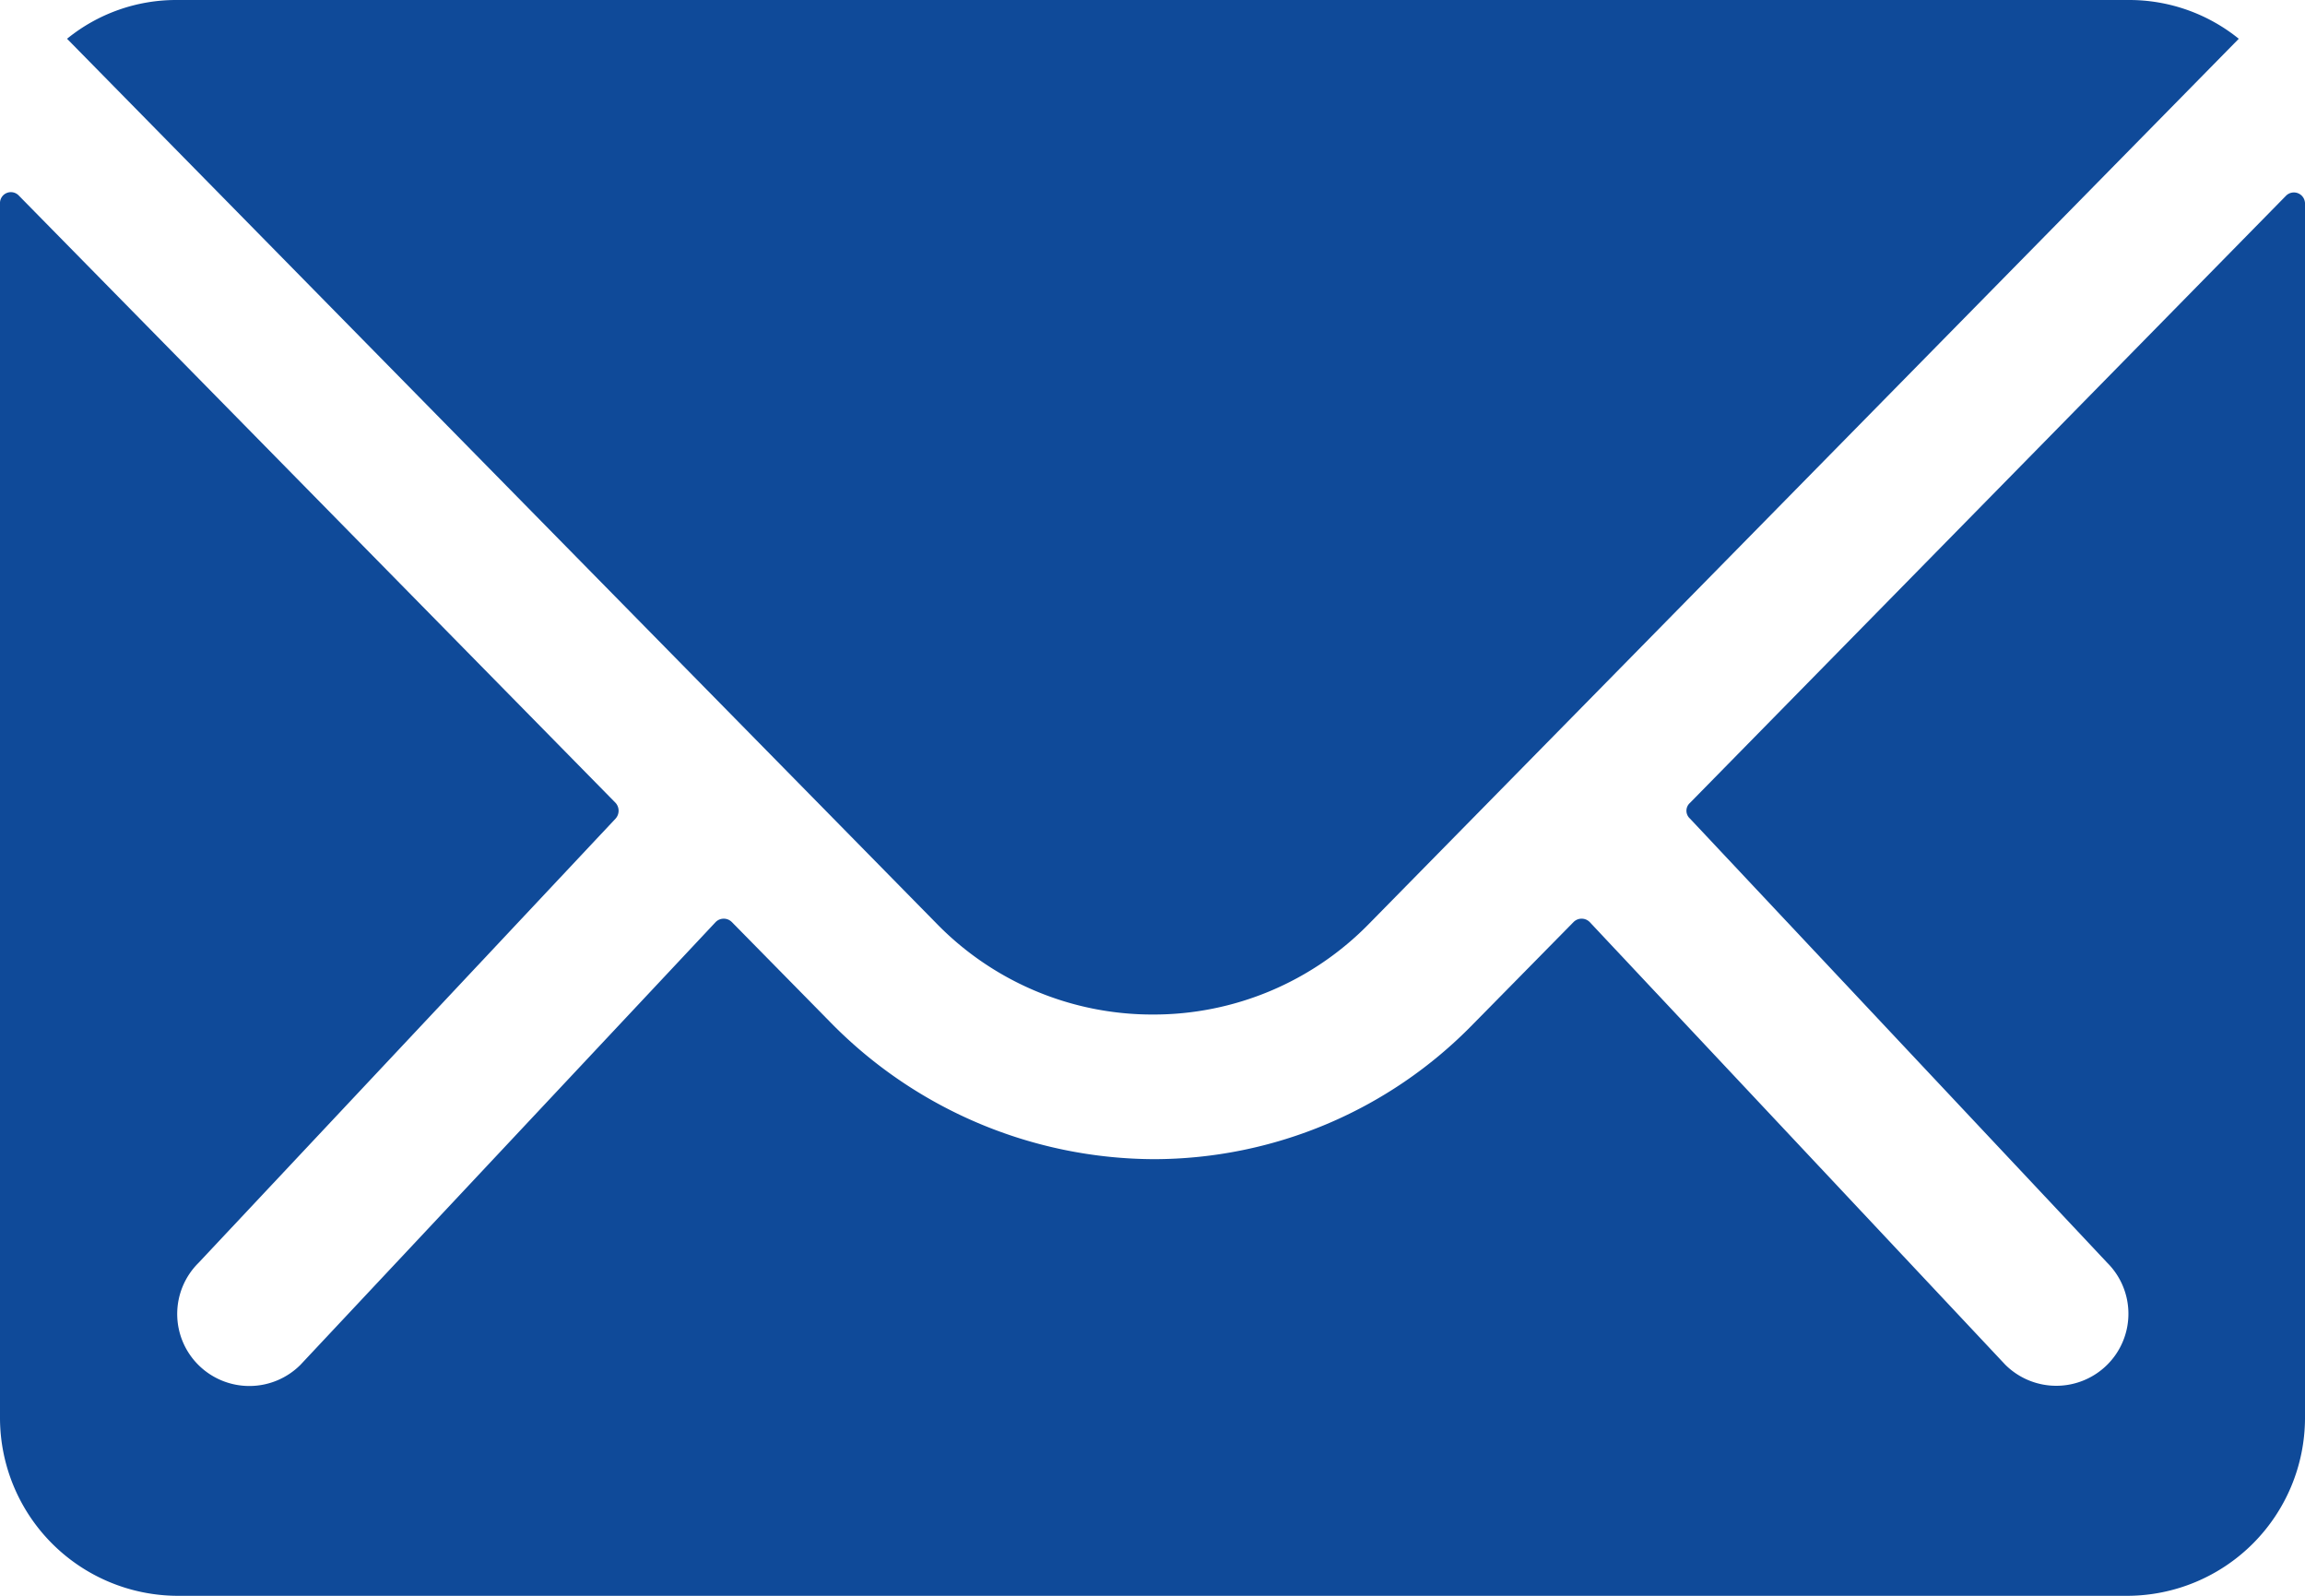 <svg xmlns="http://www.w3.org/2000/svg" width="44" height="30.462" viewBox="0 0 44 30.462">
  <g id="Icon_ionic-ios-mail" data-name="Icon ionic-ios-mail" transform="translate(-3.375 -7.875)">
    <path id="Path_4750" data-name="Path 4750" d="M47.015,10.379,35.635,21.971a.2.2,0,0,0,0,.3L43.6,30.75a1.373,1.373,0,0,1,0,1.946,1.379,1.379,0,0,1-1.946,0L33.72,24.245a.217.217,0,0,0-.307,0l-1.936,1.967a8.516,8.516,0,0,1-6.071,2.56,8.687,8.687,0,0,1-6.2-2.634l-1.862-1.893a.217.217,0,0,0-.307,0L9.108,32.7a1.379,1.379,0,0,1-1.946,0,1.373,1.373,0,0,1,0-1.946l7.964-8.483a.225.225,0,0,0,0-.3L3.735,10.379a.208.208,0,0,0-.36.148v23.2A3.4,3.4,0,0,0,6.76,37.107H43.99a3.4,3.4,0,0,0,3.385-3.385v-23.2A.212.212,0,0,0,47.015,10.379Z" transform="translate(0 1.23)" fill="#0f4a99"/>
    <path id="Path_4751" data-name="Path 4751" d="M24.946,27.241a5.75,5.75,0,0,0,4.136-1.735l16.6-16.891a3.324,3.324,0,0,0-2.094-.74H6.32a3.3,3.3,0,0,0-2.094.74l16.6,16.891A5.751,5.751,0,0,0,24.946,27.241Z" transform="translate(0.429 0)" fill="#0f4a99"/>
  </g>
</svg>

